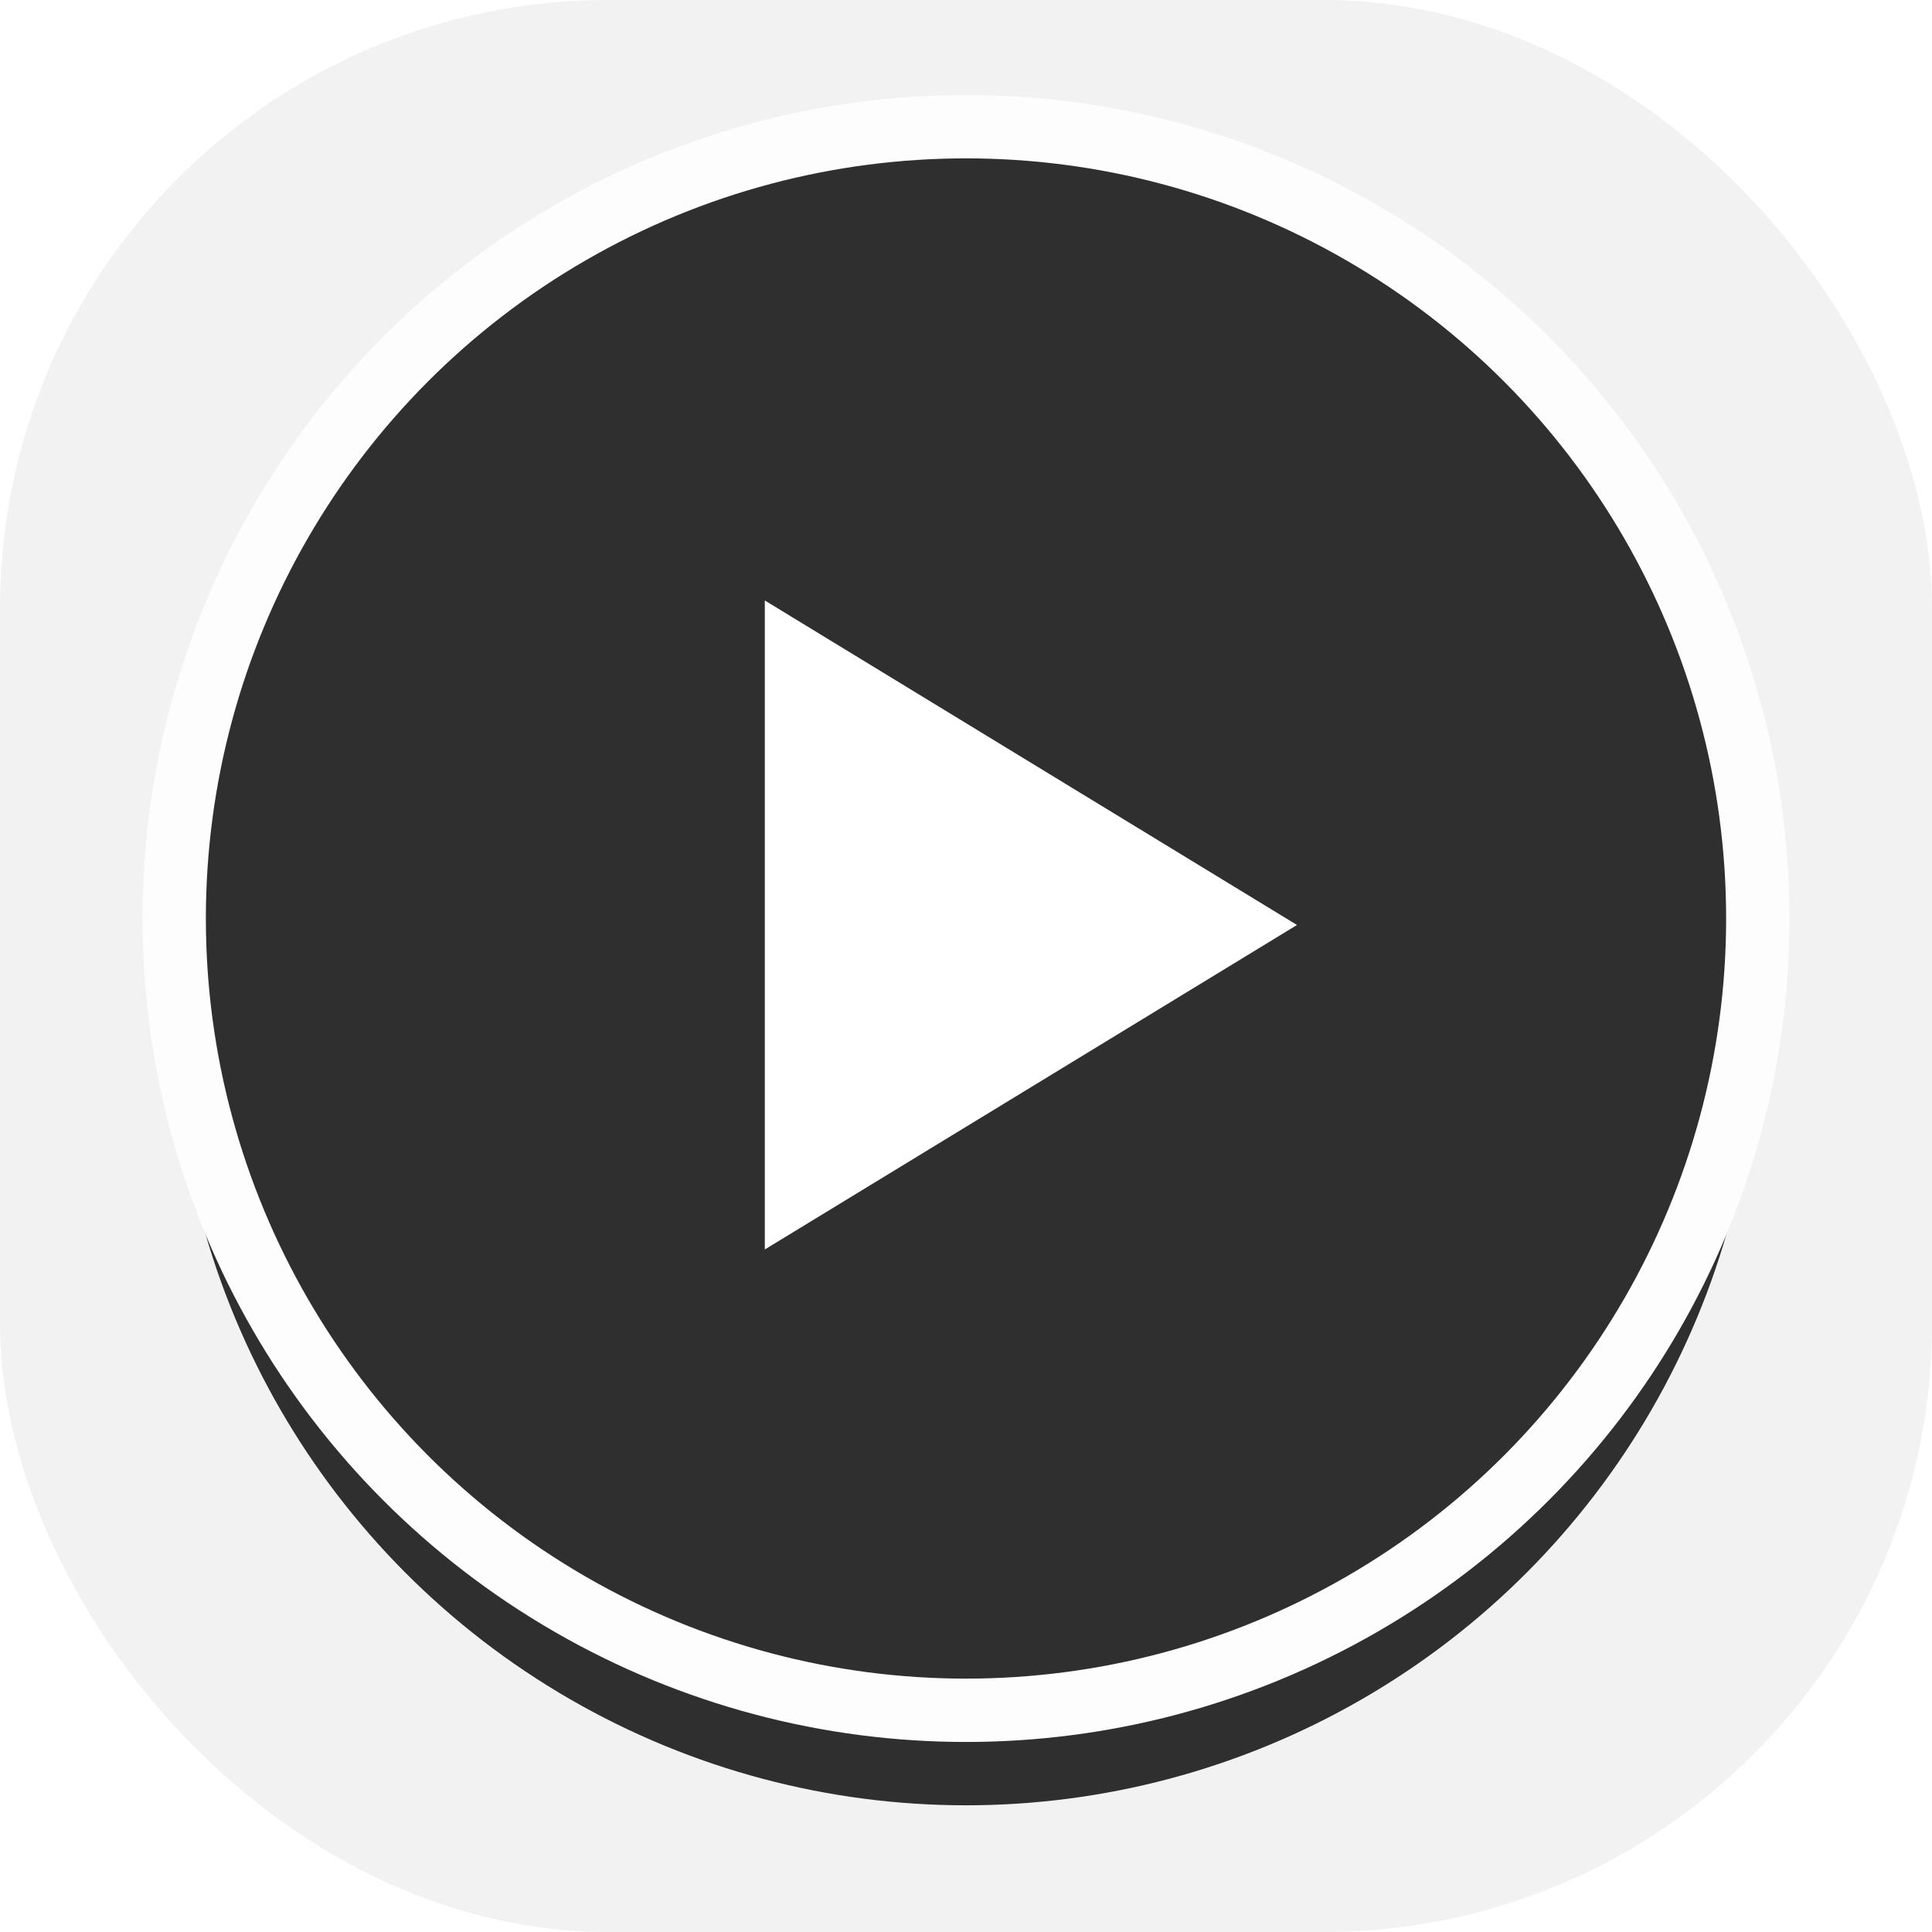 <svg xmlns="http://www.w3.org/2000/svg" xmlns:xlink="http://www.w3.org/1999/xlink" width="116" height="116" viewBox="-3 -3 122 122"><g id="deeditor_bgCarrier" stroke-width="0">
  <rect id="dee_c_e" x="-3" y="-3" width="122" height="122" rx="38.4" fill="#f2f2f2" strokewidth="0"/>
</g>
    <defs fill="#000000000">
        <filter id="prefix__a" width="125%" height="125%" x="-12.5%" y="-9.5%" filterUnits="objectBoundingBox" fill="#000000000">
            <feMorphology in="SourceAlpha" operator="dilate" radius="2" result="shadowSpreadOuter1" fill="#000000000"/>
            <feOffset dy="3" in="shadowSpreadOuter1" result="shadowOffsetOuter1" fill="#000000000"/>
            <feMorphology in="SourceAlpha" radius="2" result="shadowInner" fill="#000000000"/>
            <feOffset dy="3" in="shadowInner" result="shadowInner" fill="#000000000"/>
            <feComposite in="shadowOffsetOuter1" in2="shadowInner" operator="out" result="shadowOffsetOuter1" fill="#000000000"/>
            <feGaussianBlur in="shadowOffsetOuter1" result="shadowBlurOuter1" stdDeviation="3" fill="#000000000"/>
            <feColorMatrix in="shadowBlurOuter1" values="0 0 0 0 0 0 0 0 0 0 0 0 0 0 0 0 0 0 0.292 0" fill="#000000000"/>
        </filter>
        <circle id="prefix__b" cx="50" cy="50" r="50" fill="#000000000"/>
    </defs>
    <g fill="none" fill-rule="evenodd">
        <g opacity=".807" transform="translate(8 5)">
            <use fill="#000000" filter="url(#prefix__a)" xlink:href="#prefix__b"/>
            <use stroke="#ffffff" stroke-width="4" xlink:href="#prefix__b" fill="#000000000"/>
        </g>
        <path fill="#ffffff" d="M54.098 33.607L74.59 67.213 33.607 67.213z" transform="translate(8 5) scale(-1 1) rotate(-90 0 104.508)"/>
    </g>
</svg>